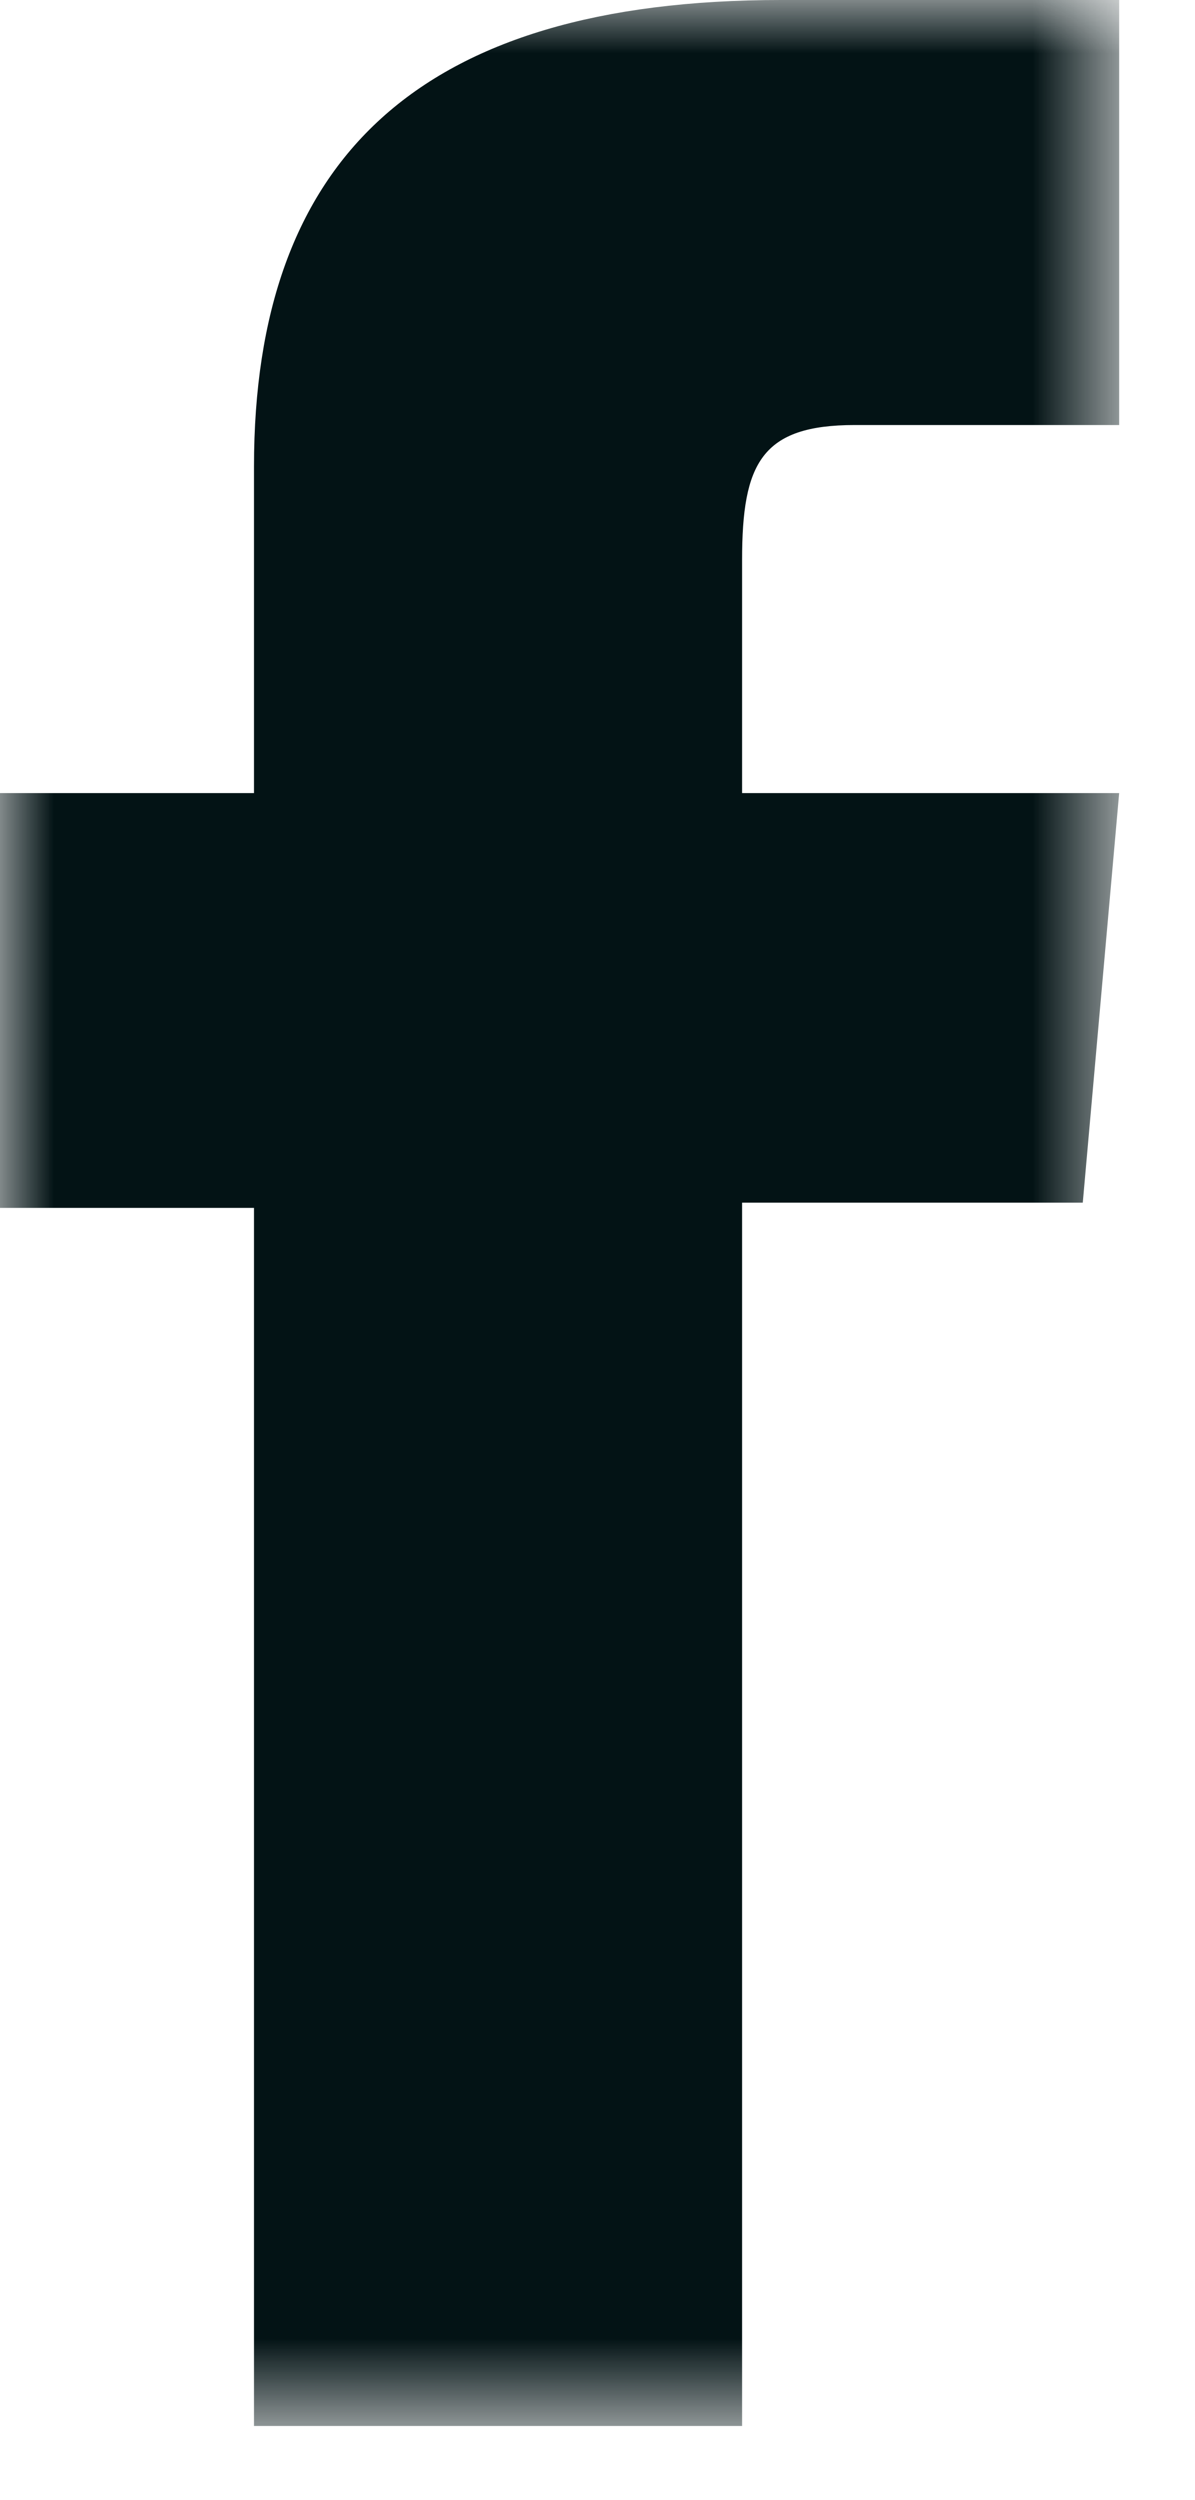 <svg width="11" height="23" viewBox="0 0 11 23" fill="none" xmlns="http://www.w3.org/2000/svg">
<mask id="mask0_1011_27142" style="mask-type:luminance" maskUnits="userSpaceOnUse" x="0" y="0" width="11" height="23">
<path fill-rule="evenodd" clip-rule="evenodd" d="M0 0H10.301V22.318H0V0Z" fill="white"/>
</mask>
<g mask="url(#mask0_1011_27142)">
<path fill-rule="evenodd" clip-rule="evenodd" d="M2.338 22.318H6.831V11.064H9.967L10.302 7.296H6.831V5.15C6.831 4.262 7.01 3.91 7.869 3.91H10.302V0H7.189C3.845 0 2.338 1.473 2.338 4.292V7.296H0V11.112H2.338V22.318Z" fill="#031315"/>
</g>
</svg>
